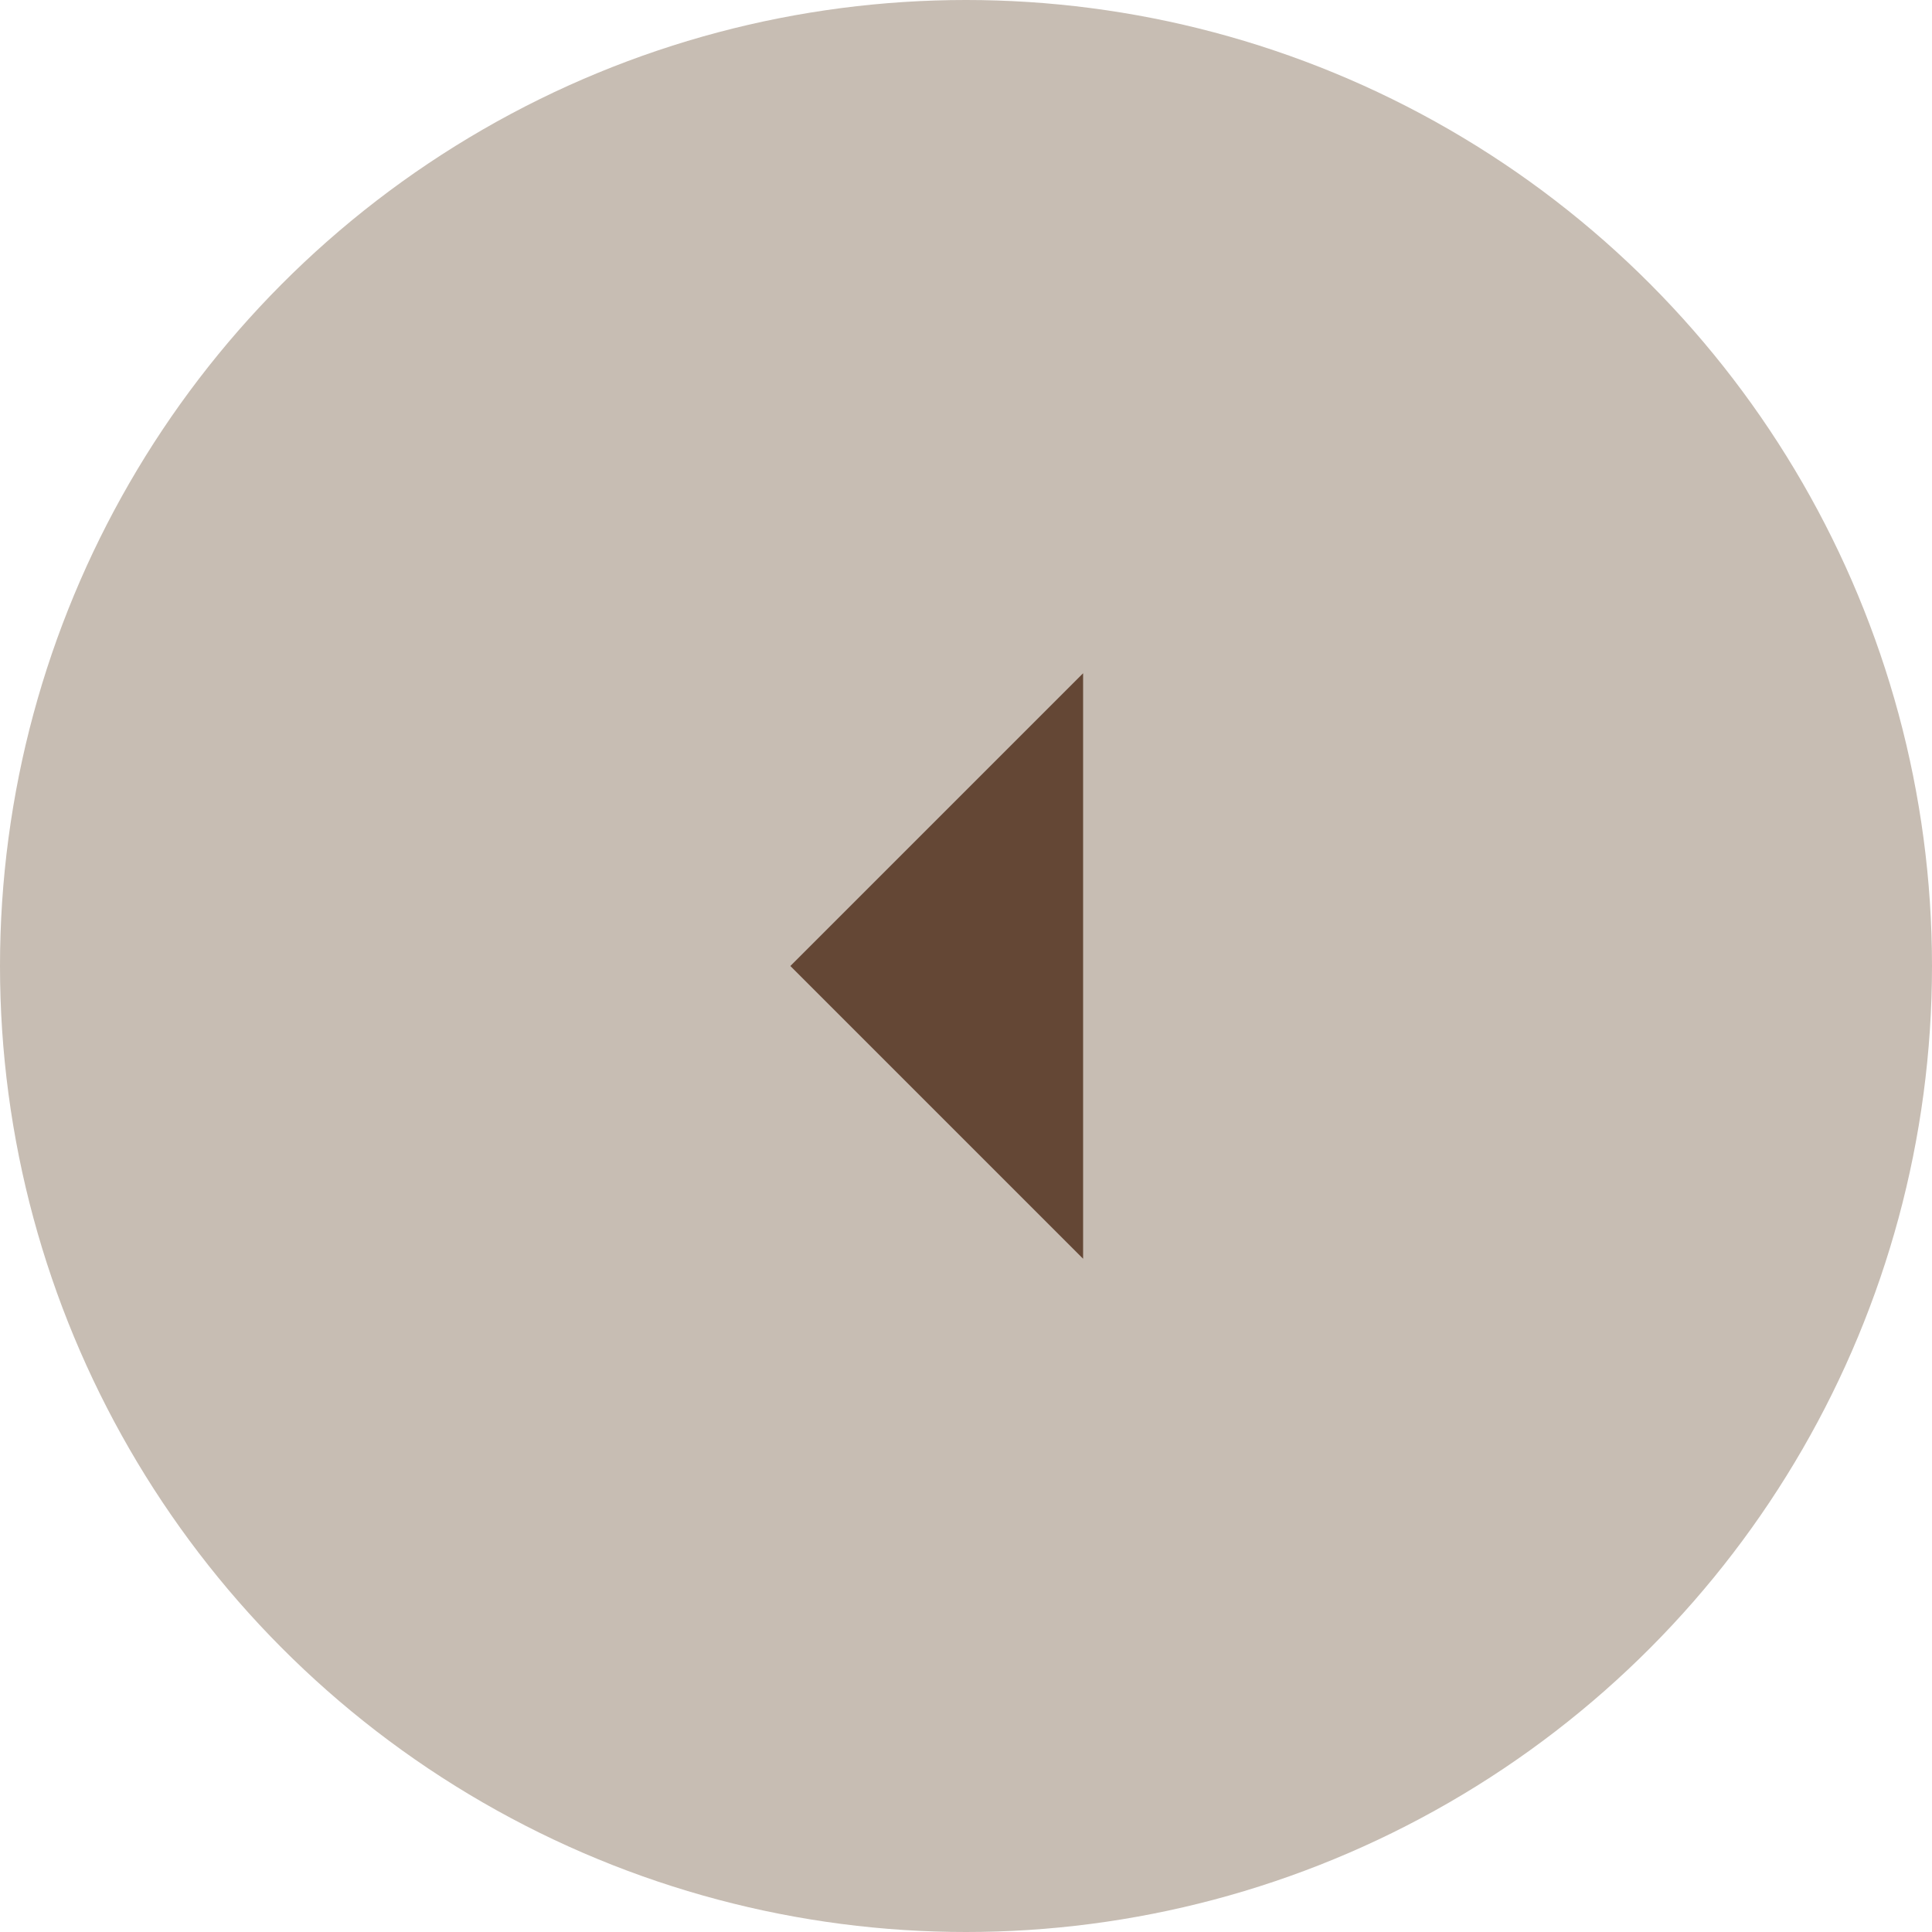 <?xml version="1.0" encoding="UTF-8"?> <svg xmlns="http://www.w3.org/2000/svg" width="44" height="44" viewBox="0 0 44 44" fill="none"><circle cx="22" cy="22" r="22" fill="#C7BDB3"></circle><mask id="mask0_54_24" style="mask-type:alpha" maskUnits="userSpaceOnUse" x="6" y="6" width="32" height="32"><rect x="6" y="6" width="32" height="32" fill="#D9D9D9"></rect></mask><g mask="url(#mask0_54_24)"><path d="M24.667 28.667L18 22L24.667 15.333V28.667Z" fill="#644735"></path></g></svg> 